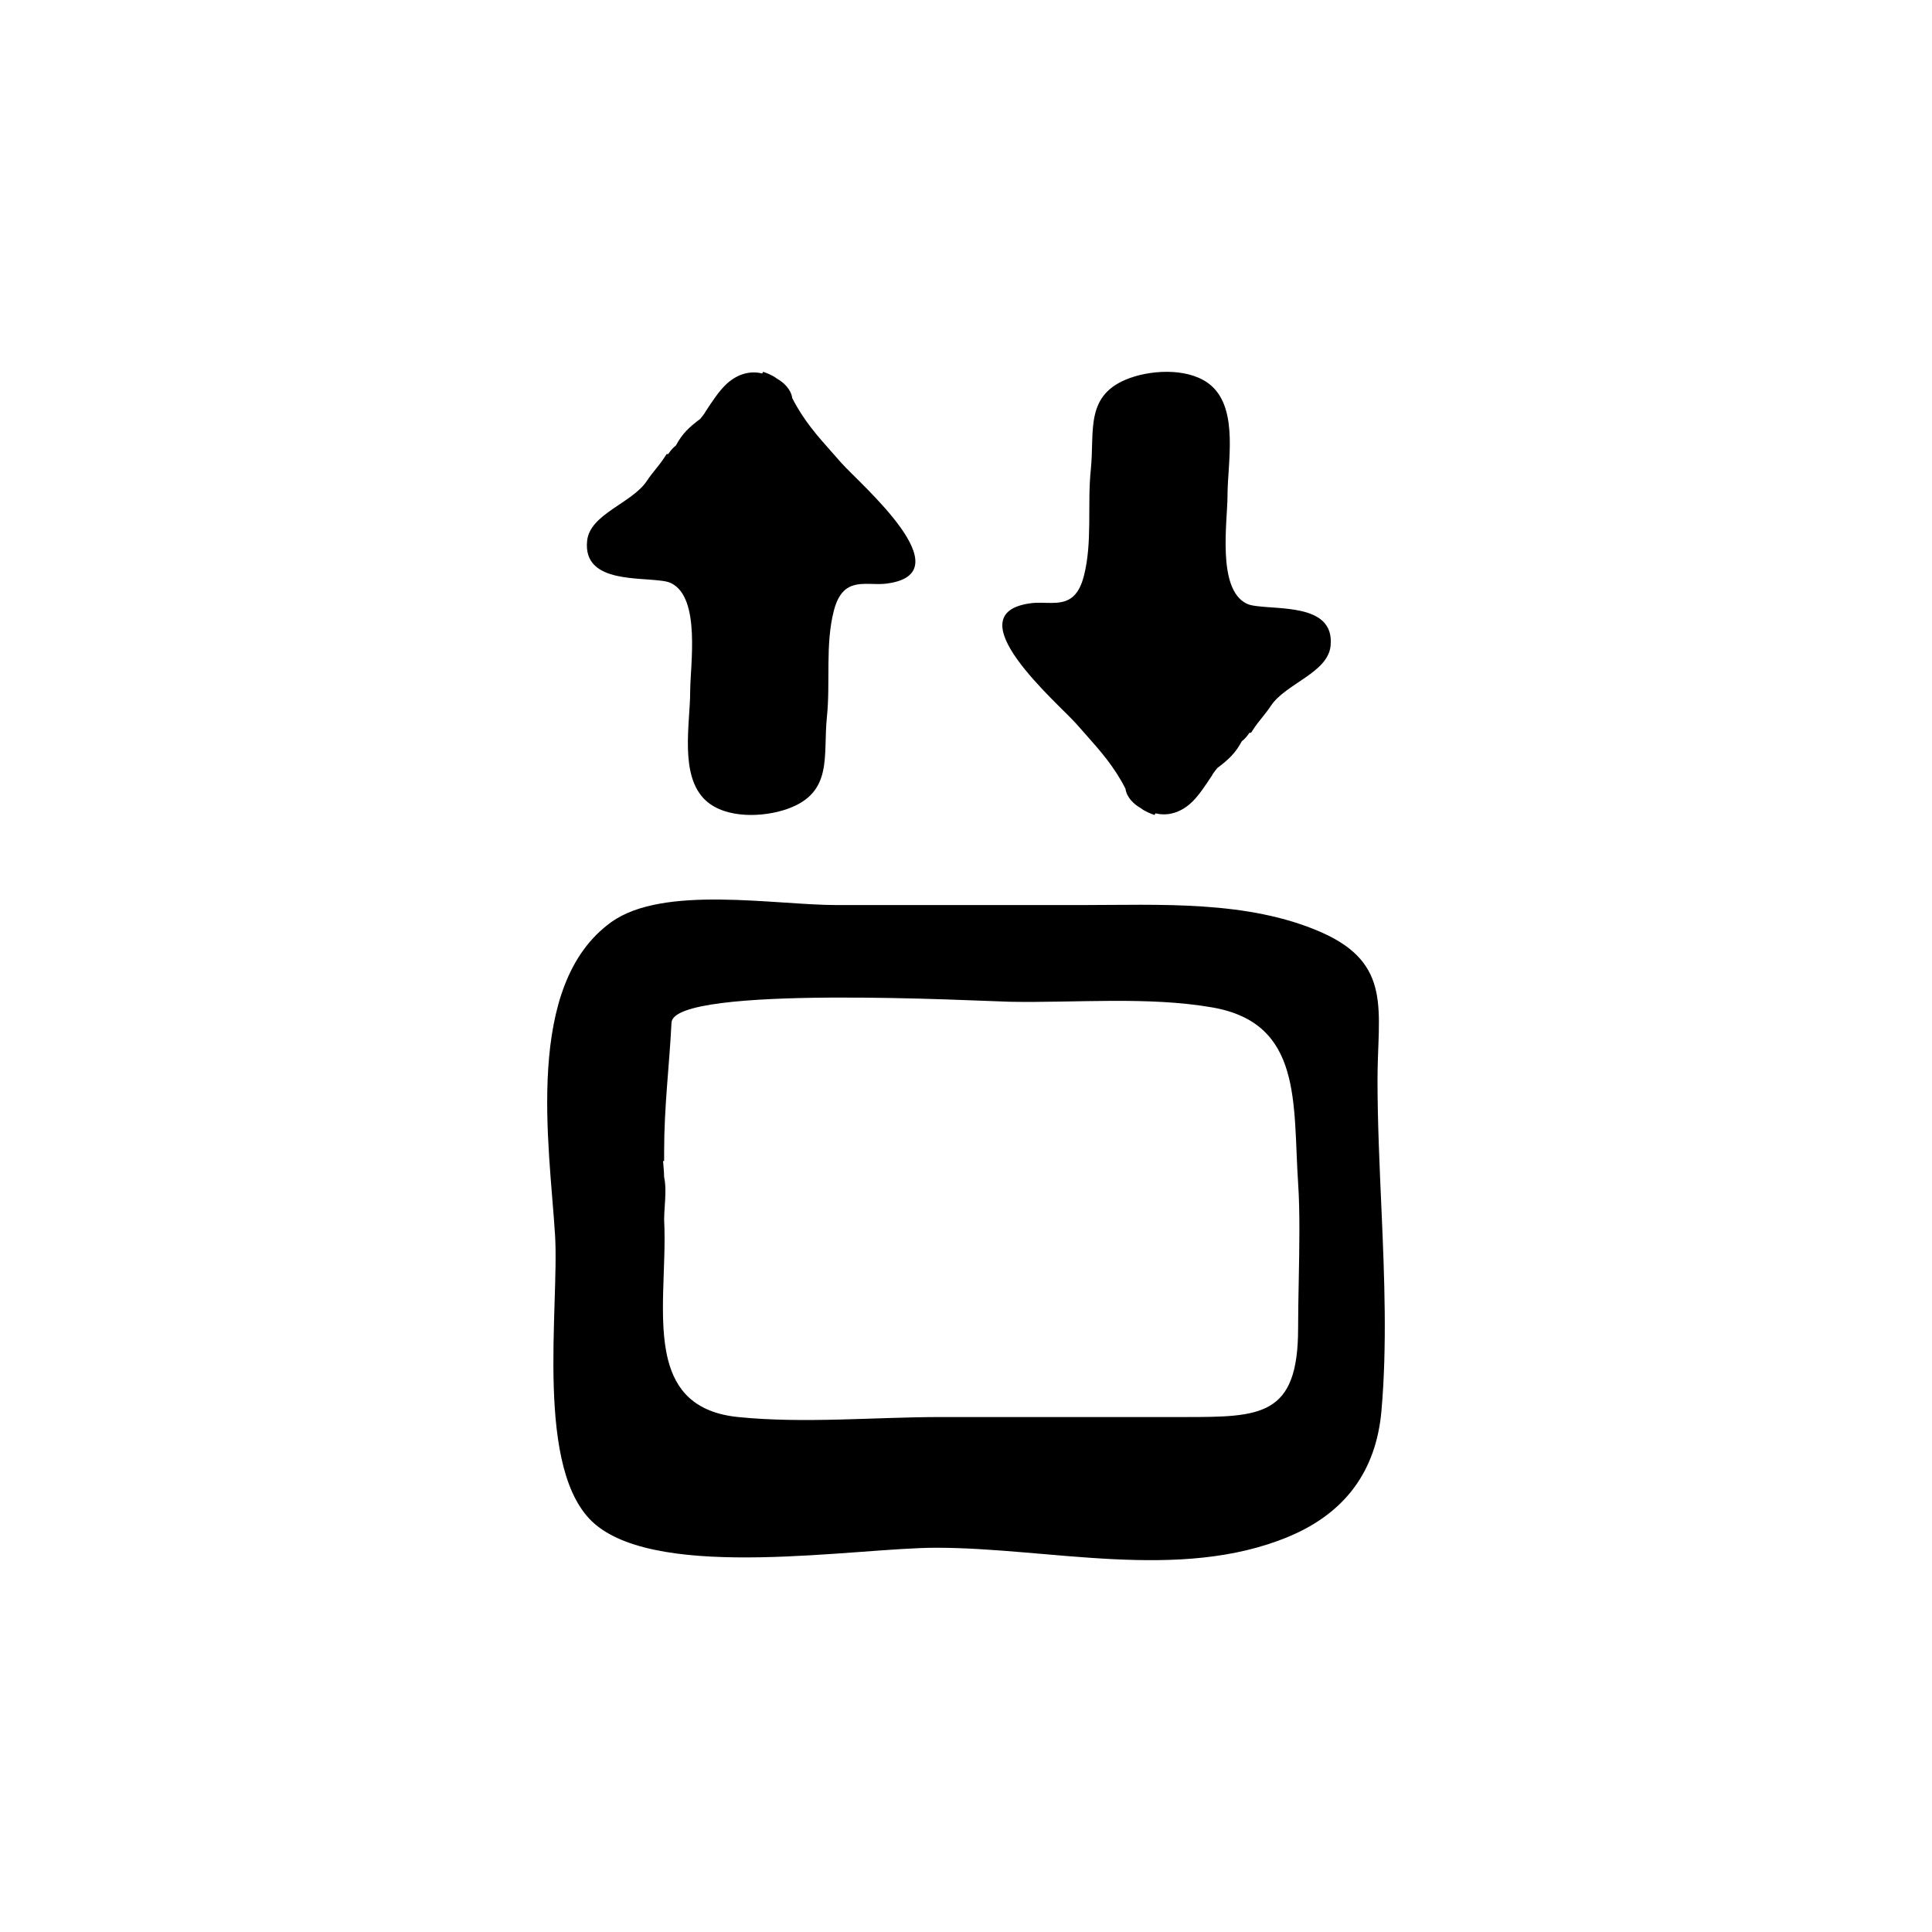 <?xml version="1.0" encoding="UTF-8"?>
<!-- Uploaded to: ICON Repo, www.svgrepo.com, Generator: ICON Repo Mixer Tools -->
<svg fill="#000000" width="800px" height="800px" version="1.1" viewBox="144 144 512 512" xmlns="http://www.w3.org/2000/svg">
 <g>
  <path d="m510.12 464.82c-0.516-11.766-1.066-23.469-1.066-34.789 0-18.008 4.106-30.621-14.93-38.98-19.527-8.574-42.953-7.199-63.789-7.199h-64.539c-16.535 0-45.961-5.394-59.781 4.504-23.215 16.629-16.418 59.07-14.93 82.812 1.203 19.211-5.629 62.938 10.602 76.746 17.723 15.078 69.102 6.254 90.41 6.254 30.047 0 64.492 9.074 93.312-2.902 14.934-6.207 23.27-17.27 24.691-33.402 1.496-17.031 0.805-35.105 0.02-53.043zm-189.11 39.445c-2.672-10.574-0.367-24.816-1.008-36.973 0-1.203 0.082-2.41 0.16-3.613 0.176-2.641 0.359-5.371-0.16-7.723 0-0.812-0.086-1.895-0.176-2.977-0.031-0.371-0.07-0.84-0.105-1.305h0.281v-2.519c0-12.035 1.379-22.605 1.953-34.148 0.543-10.16 81.91-5.684 89.652-5.531 17.246 0.332 36.688-1.465 53.699 1.508 23.98 4.191 21.301 25.457 22.715 46.672 0.504 7.527 0.328 16.777 0.16 25.73-0.086 4.375-0.168 8.66-0.168 12.625 0 23.41-9.91 23.523-30.301 23.52-21.445-0.004-42.895 0-64.348 0-17.609 0-36.242 1.773-53.766 0-11.539-1.172-16.535-7.133-18.59-15.266z"/>
  <path d="m307.55 296.62c3.856 0.852 8.316 0.855 11.492 1.254 0.973 0.121 1.961 0.246 2.84 0.684 7.883 3.91 5.023 21.766 5.023 28.711 0 8.434-2.973 22.453 4.195 28.934 5.316 4.805 15.25 4.414 21.582 2.16 12.227-4.344 9.387-14.121 10.453-24.324 0.961-9.191-0.473-19.16 1.824-28.129 0.594-2.312 1.566-4.711 3.566-6.016 2.934-1.914 6.812-0.801 10.289-1.223 21.121-2.578-6.996-26.512-11.828-31.973-0.012-0.012-2.293-2.594-2.293-2.594-4.125-4.644-7.703-8.664-10.734-14.586-0.328-2.352-2.273-4.191-4.062-5.176-1.125-0.902-2.891-1.559-3.656-1.809l-0.246 0.441c-3.414-0.855-6.961 0.266-9.883 3.195-1.691 1.691-3.301 4.102-5.008 6.699-0.465 0.926-1.457 2.019-1.527 2.133-2.992 2.246-4.785 3.934-6.453 7.055-0.91 0.676-1.531 1.551-2.047 2.266h-0.402l-0.746 1.125c-0.711 1.066-1.426 1.953-2.137 2.84-0.801 0.996-1.598 2-2.398 3.199-3.918 5.883-15.105 8.715-15.805 15.879-0.59 5.887 3.234 8.211 7.961 9.254z"/>
  <path d="m488.66 305.89c-3.856-0.852-8.316-0.855-11.492-1.254-0.973-0.121-1.961-0.246-2.84-0.684-7.883-3.91-5.023-21.766-5.023-28.711 0-8.434 2.973-22.453-4.195-28.934-5.316-4.805-15.25-4.414-21.582-2.16-12.227 4.344-9.387 14.121-10.453 24.324-0.961 9.191 0.473 19.16-1.824 28.129-0.594 2.312-1.566 4.711-3.566 6.016-2.934 1.914-6.812 0.801-10.289 1.223-21.121 2.578 6.996 26.512 11.828 31.973 0.012 0.012 2.293 2.594 2.293 2.594 4.125 4.644 7.703 8.664 10.734 14.586 0.328 2.352 2.273 4.191 4.062 5.176 1.125 0.902 2.891 1.559 3.656 1.809l0.246-0.441c3.414 0.855 6.961-0.266 9.883-3.195 1.691-1.691 3.301-4.102 5.008-6.699 0.465-0.926 1.457-2.019 1.527-2.133 2.992-2.246 4.785-3.934 6.453-7.055 0.91-0.676 1.531-1.551 2.047-2.266h0.402l0.746-1.125c0.711-1.066 1.426-1.953 2.137-2.84 0.801-0.996 1.598-2 2.398-3.199 3.918-5.883 15.105-8.715 15.805-15.879 0.586-5.894-3.231-8.211-7.961-9.254z"/>
 </g>
</svg>